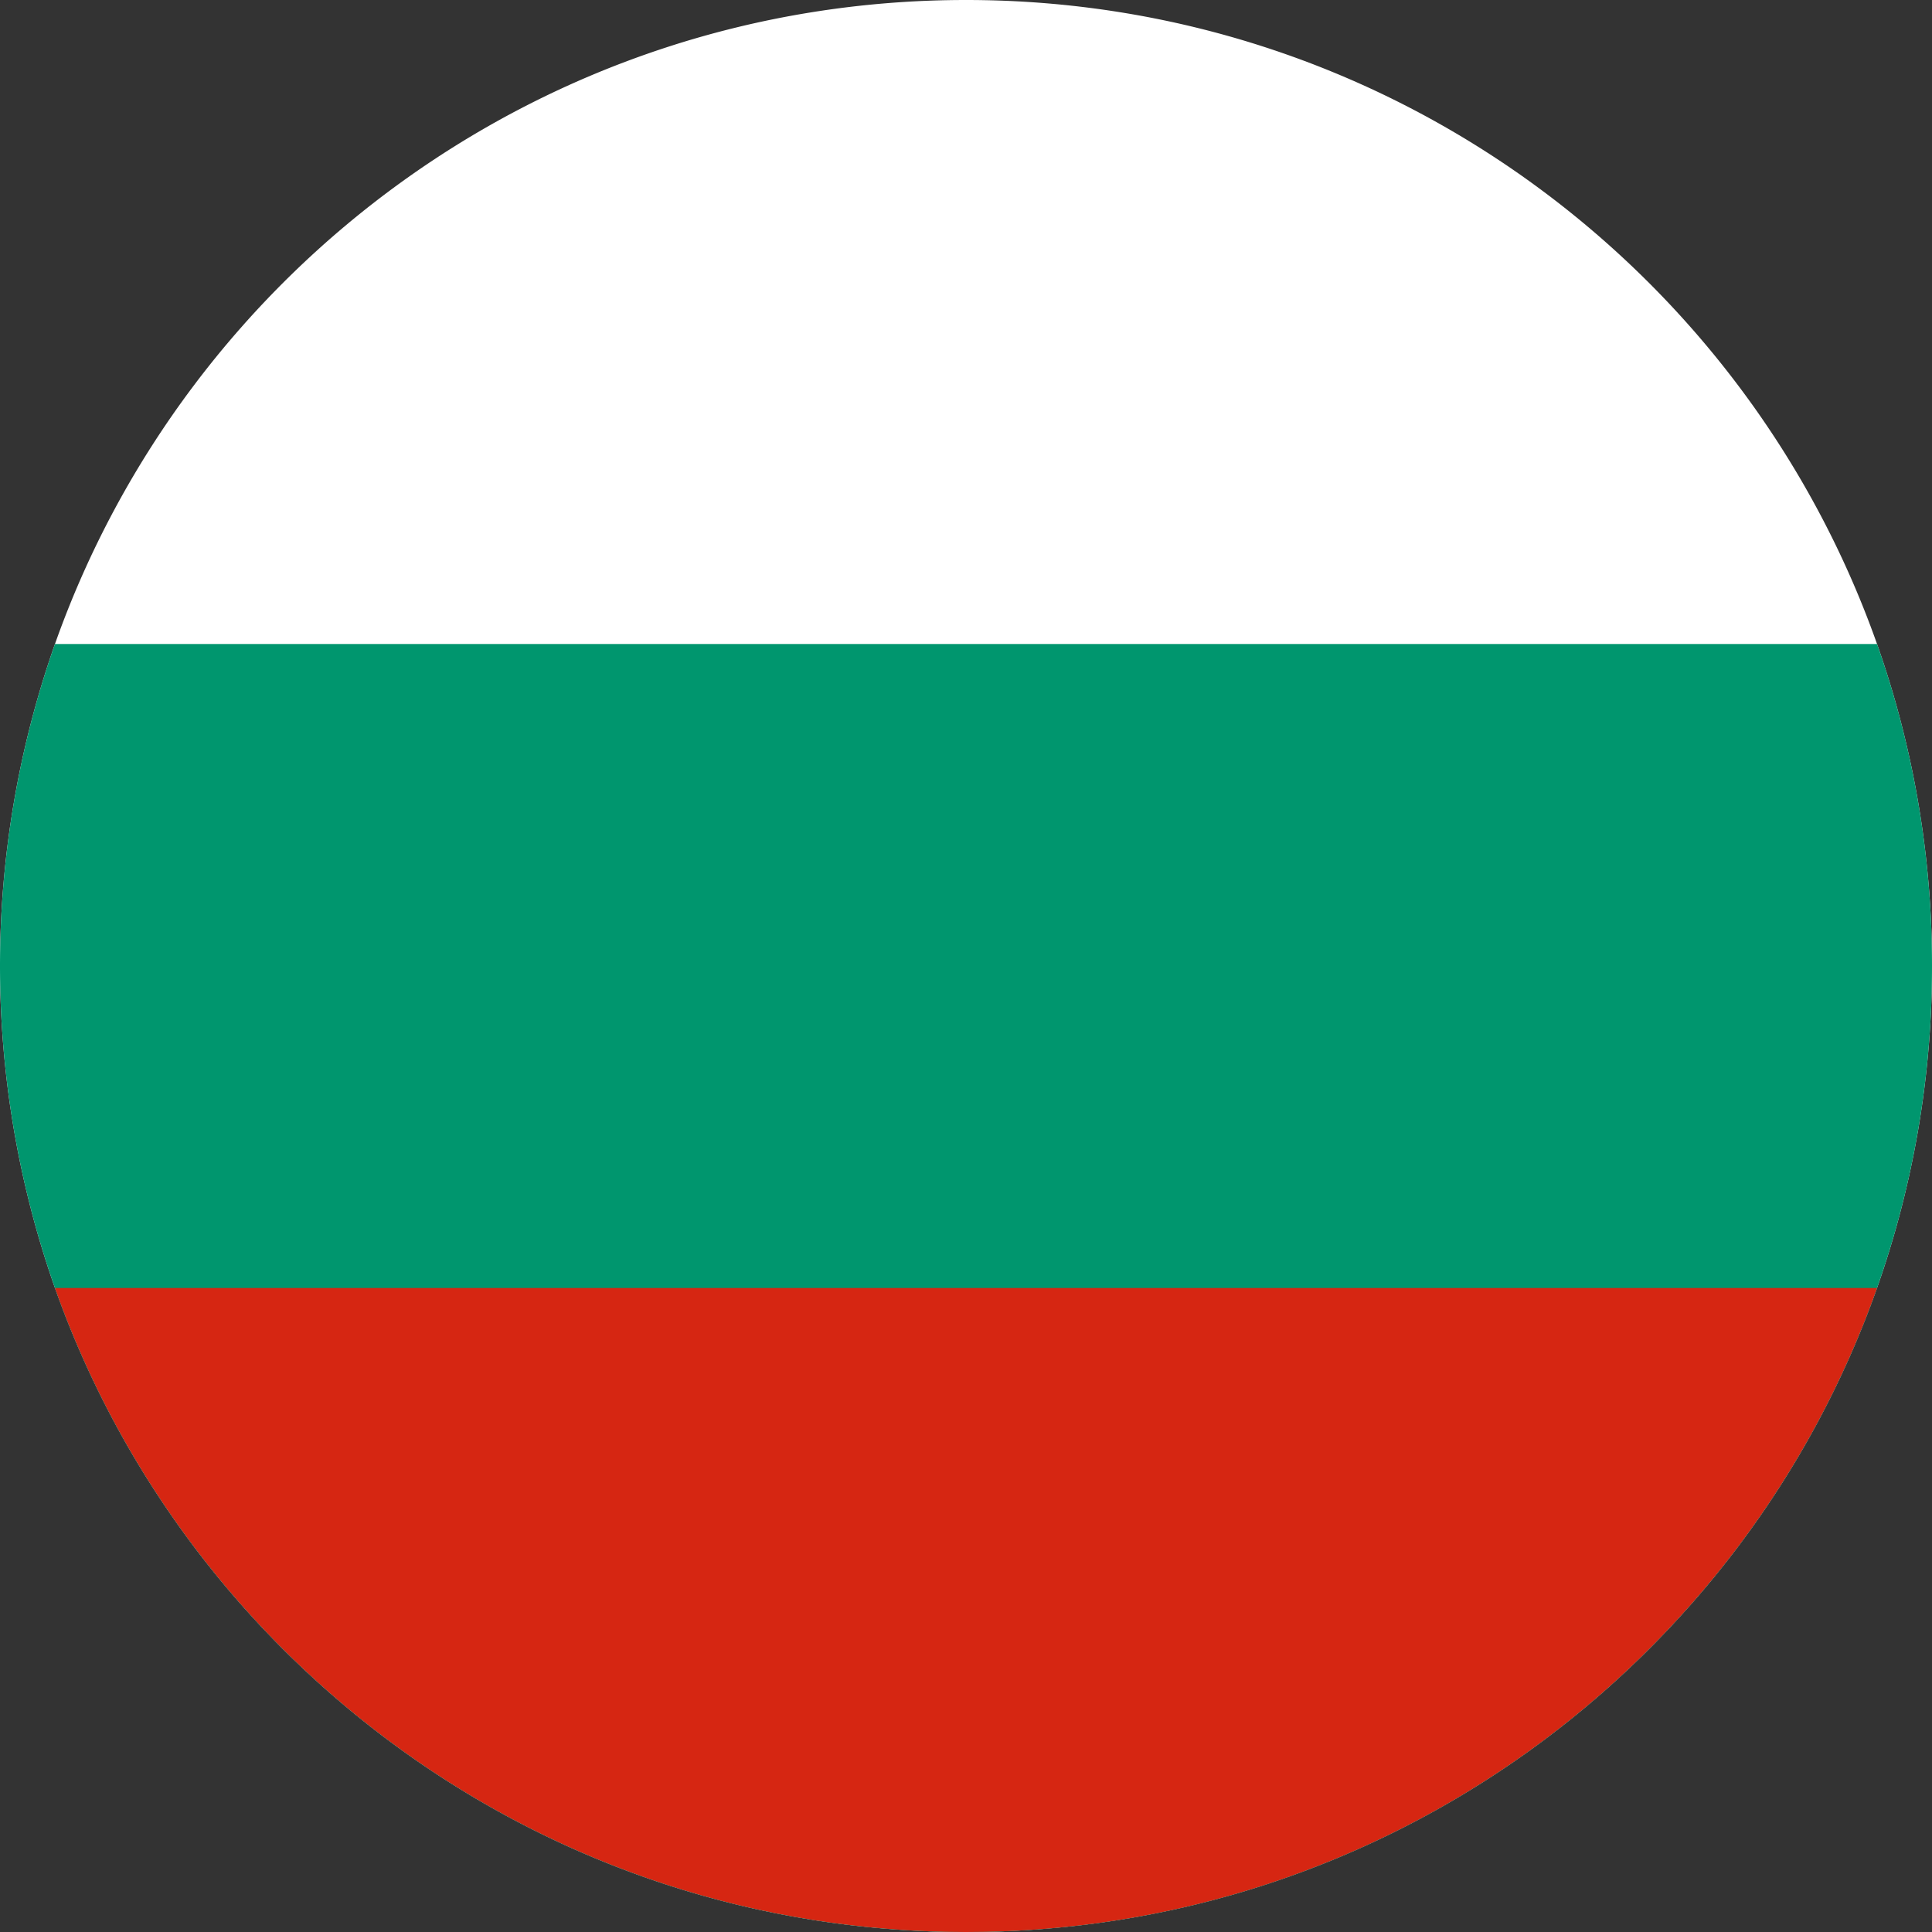 <svg id="Layer_1" data-name="Layer 1" xmlns="http://www.w3.org/2000/svg" viewBox="0 0 600 600"><rect x="0" y="0" width="600" height="600" fill="#333333" stroke="none"/><defs><style>.cls-1{fill:#fff;}.cls-2{fill:#00966e;}.cls-3{fill:#d62612;}</style></defs><title>BG-round</title><path class="cls-1" d="M800,300a299.67,299.67,0,0,1-17.07,100C741.74,516.52,630.62,600,500,600S258.26,516.52,217.07,400a301.45,301.45,0,0,1,0-200C258.26,83.48,369.38,0,500,0S741.74,83.48,782.93,200A299.67,299.67,0,0,1,800,300Z" transform="translate(-200)"/><path class="cls-2" d="M800,300a299.67,299.67,0,0,1-17.07,100C741.74,516.52,630.62,600,500,600S258.26,516.52,217.07,400a301.45,301.45,0,0,1,0-200H782.93A299.67,299.67,0,0,1,800,300Z" transform="translate(-200)"/><path class="cls-3" d="M782.93,400C741.74,516.52,630.62,600,500,600S258.26,516.52,217.07,400Z" transform="translate(-200)"/></svg>
